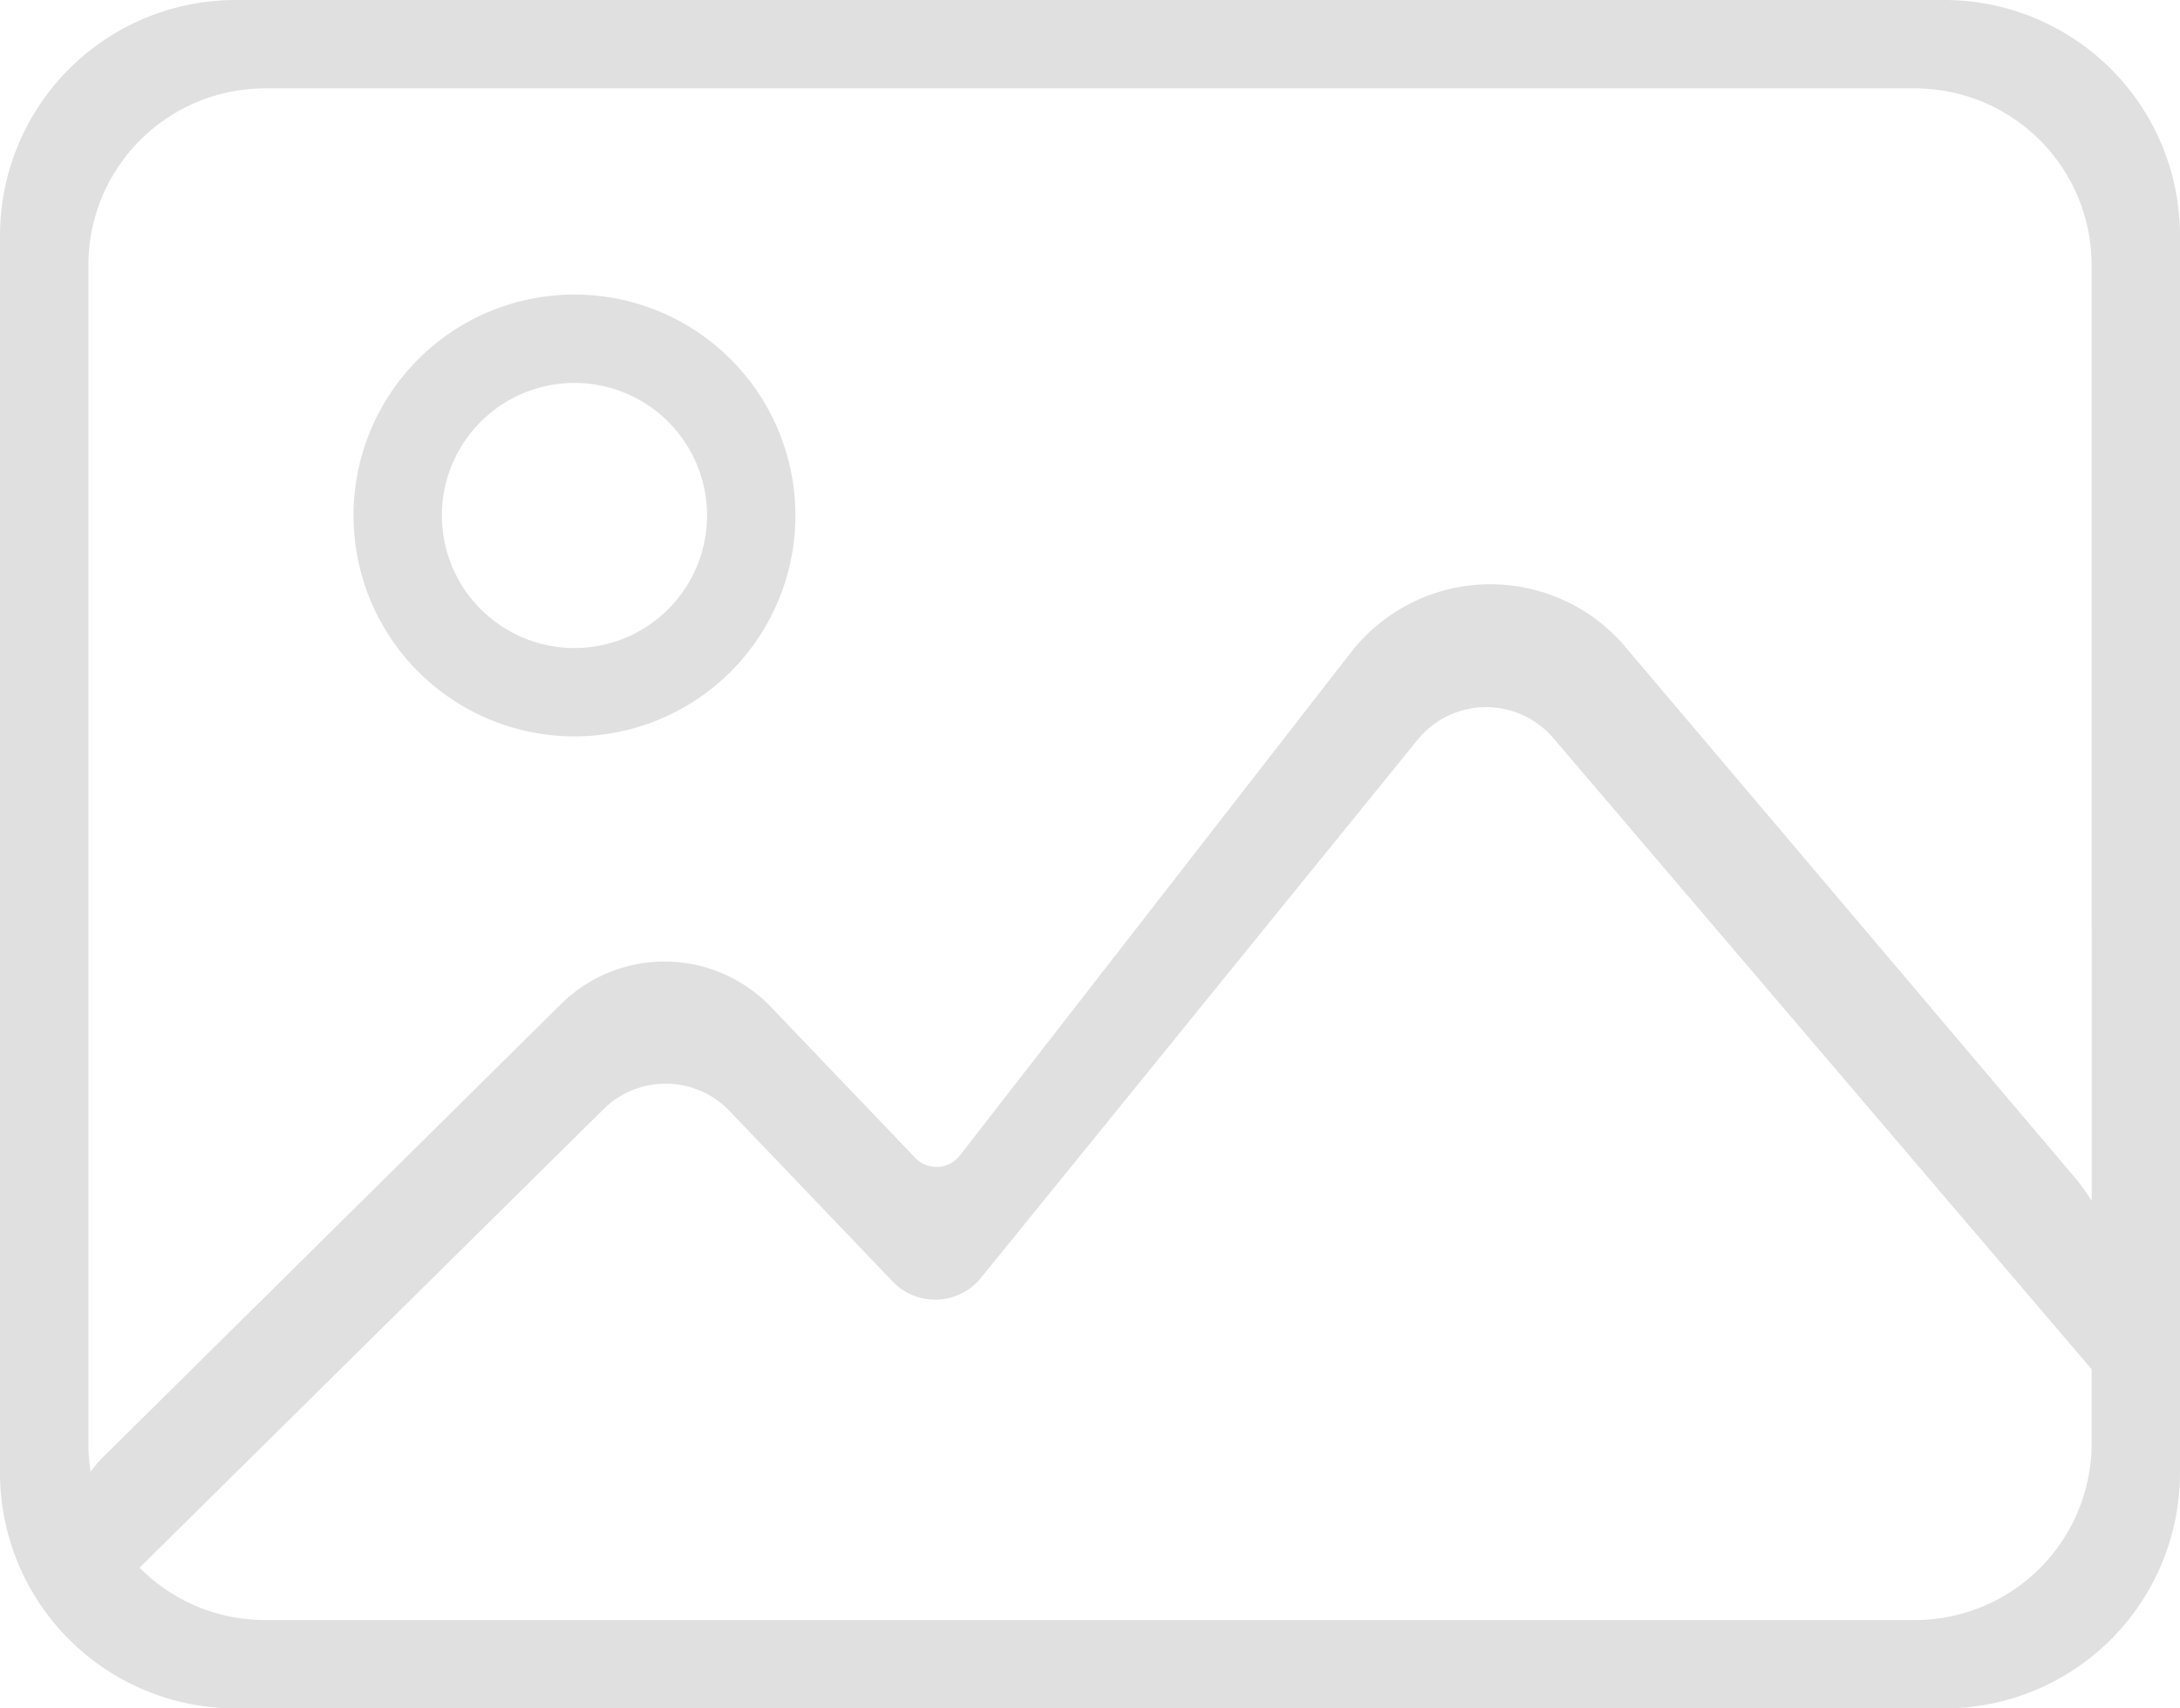 <svg width="74" height="58" xmlns="http://www.w3.org/2000/svg"><path d="M66 0a8 8 0 0 1 8 8v42a8 8 0 0 1-8 8H8a8 8 0 0 1-8-8V8a8 8 0 0 1 8-8h58ZM48.242 24.974l-.124.144-14.82 18.266a2 2 0 0 1-2.874.242l-.124-.12-5.537-5.79-.034-.035a3 3 0 0 0-4.098-.158l-.145.134L4.738 53.223A5.982 5.982 0 0 0 9 55h56a6 6 0 0 0 6-6v-2.511l-.036-.045L52.73 25.061a3 3 0 0 0-4.488-.087ZM65 3H9a6 6 0 0 0-6 6v40c0 .33.027.652.077.967.125-.177.266-.344.424-.5l15.54-15.377a5 5 0 0 1 7.13.098l4.896 5.12a1 1 0 0 0 1.513-.077l13.273-17.077a6 6 0 0 1 9.316-.196l15.194 17.94a8 8 0 0 1 .639.865L71 9a6 6 0 0 0-6-6Zm-45.5 7a7.5 7.5 0 1 1 0 15 7.5 7.5 0 0 1 0-15Zm0 3a4.5 4.5 0 1 0 0 9 4.5 4.5 0 0 0 0-9Z" fill="#E0E0E0" fill-rule="evenodd"/></svg>